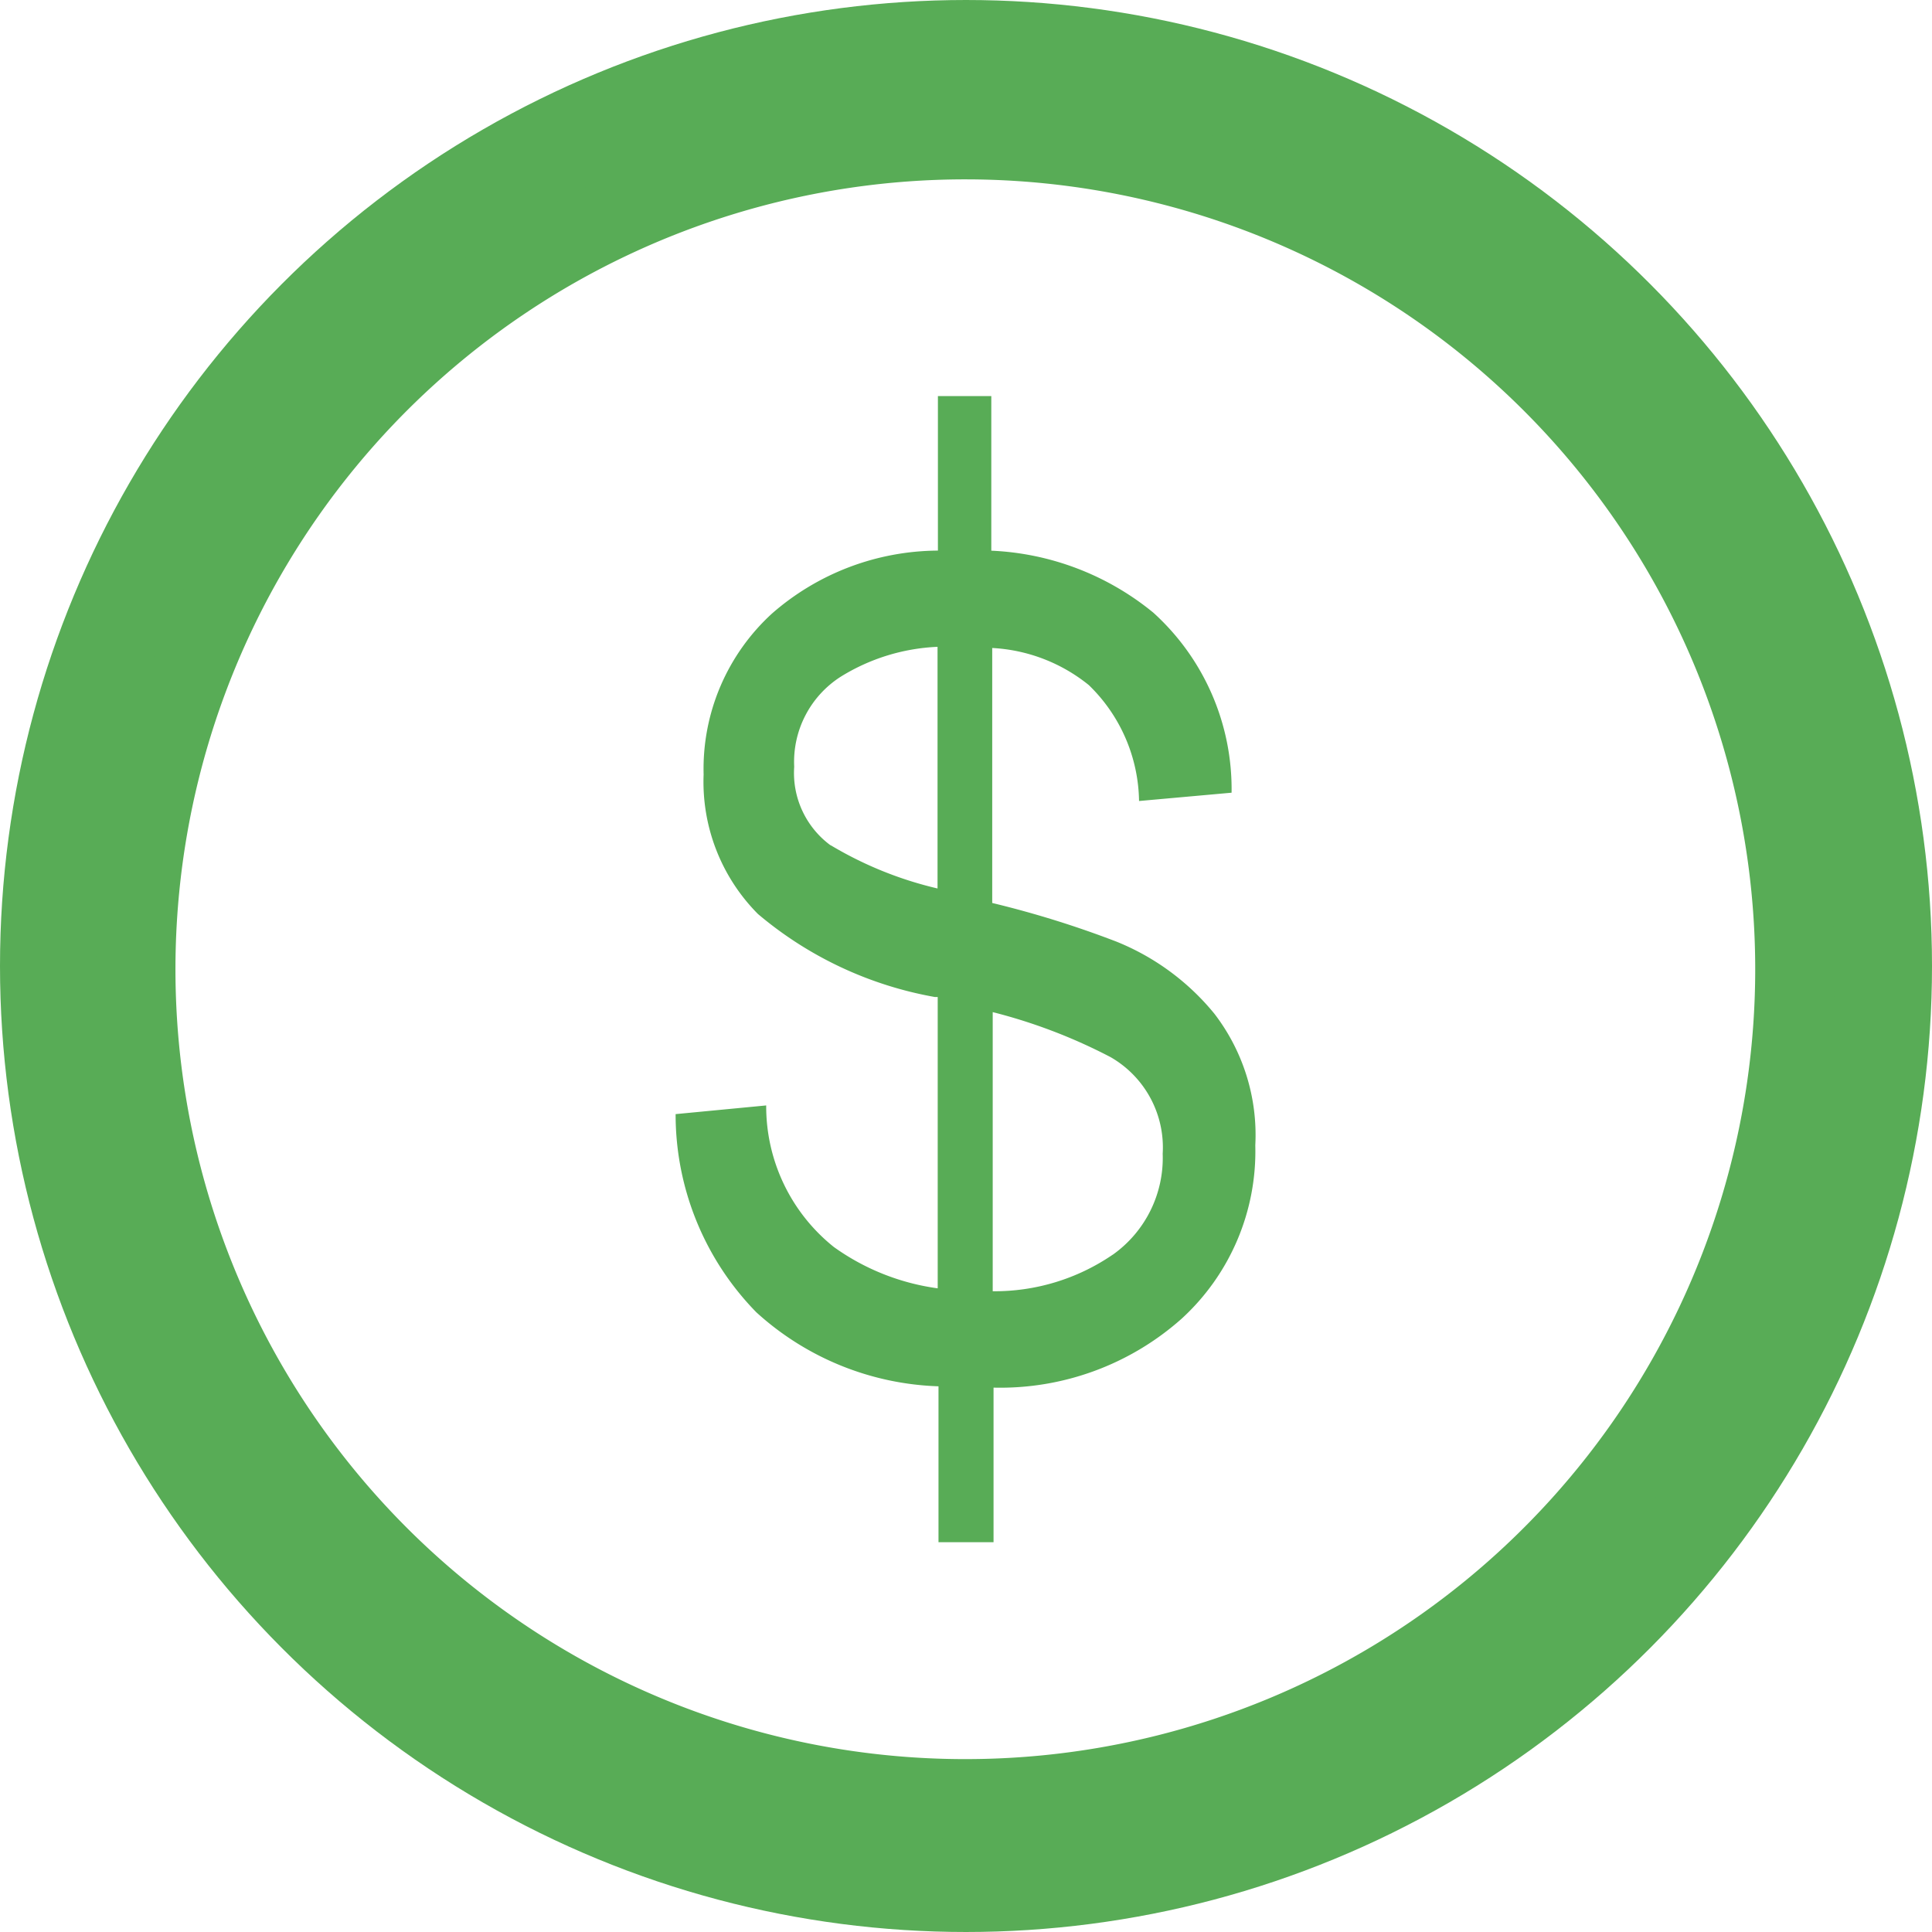 <svg xmlns="http://www.w3.org/2000/svg" width="46.5" height="46.5" viewBox="0 0 46.5 46.5"><g id="Layer_2" data-name="Layer 2" transform="translate(2.507 2.615)"><g id="Group_6" data-name="Group 6"><circle id="Ellipse_1" data-name="Ellipse 1" cx="22" cy="22" r="22" transform="translate(-1.257 -1.365)" fill="none" stroke="#58ac56" stroke-width="2.5"></circle><path id="Path_20" data-name="Path 20" d="M23.922,44.843A20.922,20.922,0,1,1,44.843,23.922,20.922,20.922,0,0,1,23.922,44.843Zm0-39.932A19.011,19.011,0,1,0,42.932,23.922,19.011,19.011,0,0,0,23.922,4.911ZM30.9,28.157a4.789,4.789,0,0,0-.986-3.166,5.881,5.881,0,0,0-2.357-1.734,24,24,0,0,0-2.989-.93V16.19a4.031,4.031,0,0,1,2.325.893,3.961,3.961,0,0,1,1.209,2.79l2.227-.2a5.726,5.726,0,0,0-1.883-4.333,6.6,6.6,0,0,0-3.9-1.492V10.127H23.261v3.719a6.114,6.114,0,0,0-3.989,1.511,5.063,5.063,0,0,0-1.65,3.877,4.51,4.51,0,0,0,1.306,3.357,9.036,9.036,0,0,0,4.263,2h.065v7.011a5.579,5.579,0,0,1-2.5-.995A4.333,4.333,0,0,1,19.128,27.2l-2.18.209a6.806,6.806,0,0,0,1.943,4.77,6.839,6.839,0,0,0,4.384,1.781v3.752H24.6V33.992a6.569,6.569,0,0,0,4.528-1.66A5.458,5.458,0,0,0,30.9,28.171ZM20.667,20.932a2.162,2.162,0,0,1-.865-1.883,2.432,2.432,0,0,1,1.125-2.171,4.807,4.807,0,0,1,2.325-.716v5.816a8.982,8.982,0,0,1-2.557-1.032Zm6.8,9.861a5.03,5.03,0,0,1-2.887.879V24.954a13.018,13.018,0,0,1,2.836,1.083,2.506,2.506,0,0,1,1.255,2.325A2.855,2.855,0,0,1,27.469,30.793Z" transform="translate(-3.194 -3.209)" fill="#58ac56"></path></g></g></svg>